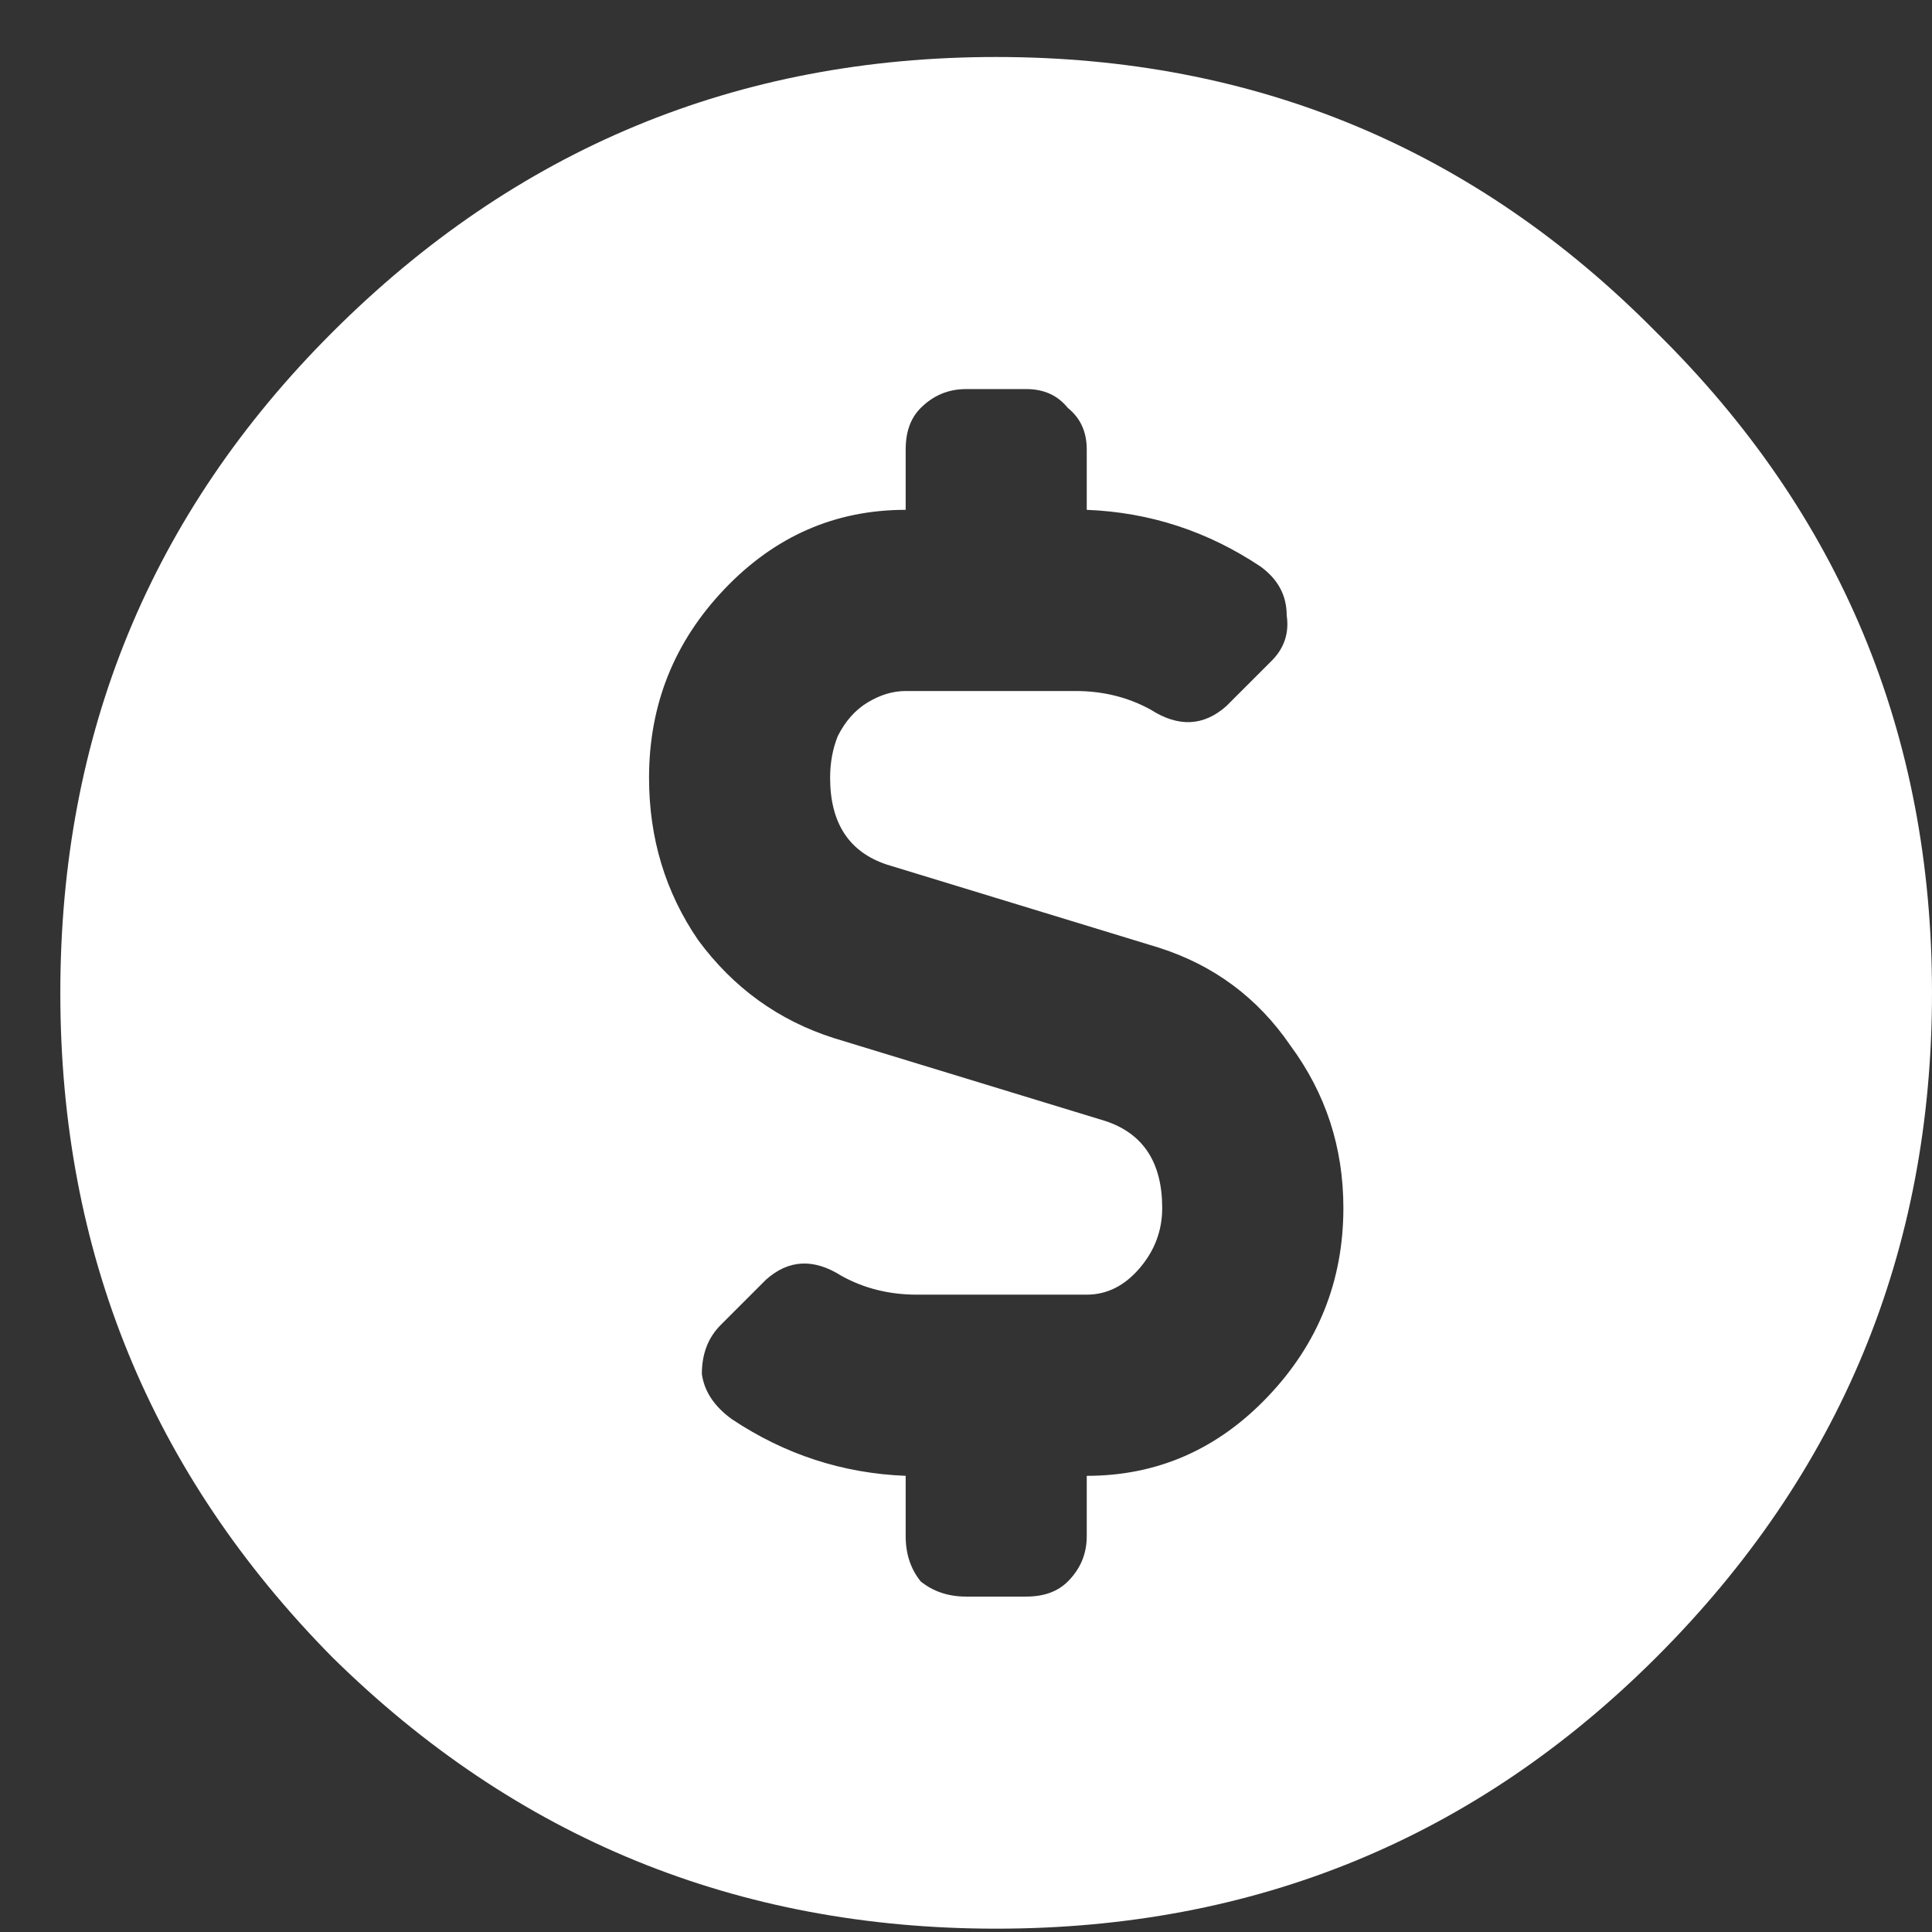 <svg width="18" height="18" viewBox="0 0 18 18" fill="none" xmlns="http://www.w3.org/2000/svg">
<rect x="0" y="0" width="18" height="18" fill="#333333" stroke="none"/>
<path d="M3.094 3.098C4.805 1.387 6.867 0.531 9.281 0.531C11.695 0.531 13.746 1.387 15.434 3.098C17.145 4.785 18 6.836 18 9.25C18 11.664 17.145 13.727 15.434 15.438C13.746 17.125 11.695 17.969 9.281 17.969C6.867 17.969 4.805 17.125 3.094 15.438C1.406 13.727 0.562 11.664 0.562 9.25C0.562 6.836 1.406 4.785 3.094 3.098ZM10.125 13.75C10.781 13.75 11.344 13.504 11.812 13.012C12.281 12.52 12.516 11.934 12.516 11.254C12.516 10.691 12.352 10.188 12.023 9.742C11.719 9.297 11.309 8.992 10.793 8.828L8.262 8.055C7.91 7.938 7.734 7.668 7.734 7.246C7.734 7.105 7.758 6.977 7.805 6.859C7.875 6.719 7.969 6.613 8.086 6.543C8.203 6.473 8.32 6.438 8.438 6.438H10.02C10.277 6.438 10.512 6.496 10.723 6.613C10.98 6.777 11.215 6.766 11.426 6.578L11.848 6.156C11.965 6.039 12.012 5.898 11.988 5.734C11.988 5.547 11.906 5.395 11.742 5.277C11.25 4.949 10.711 4.773 10.125 4.75V4.188C10.125 4.023 10.066 3.895 9.949 3.801C9.855 3.684 9.727 3.625 9.562 3.625H9C8.836 3.625 8.695 3.684 8.578 3.801C8.484 3.895 8.438 4.023 8.438 4.188V4.75C7.781 4.75 7.219 4.996 6.75 5.488C6.281 5.98 6.047 6.566 6.047 7.246C6.047 7.809 6.199 8.312 6.504 8.758C6.832 9.203 7.254 9.508 7.77 9.672L10.301 10.445C10.652 10.562 10.828 10.832 10.828 11.254C10.828 11.465 10.758 11.652 10.617 11.816C10.477 11.98 10.312 12.062 10.125 12.062H8.543C8.285 12.062 8.051 12.004 7.84 11.887C7.582 11.723 7.348 11.734 7.137 11.922L6.715 12.344C6.598 12.461 6.539 12.613 6.539 12.801C6.562 12.965 6.656 13.105 6.82 13.223C7.312 13.551 7.852 13.727 8.438 13.75V14.312C8.438 14.477 8.484 14.617 8.578 14.734C8.695 14.828 8.836 14.875 9 14.875H9.562C9.727 14.875 9.855 14.828 9.949 14.734C10.066 14.617 10.125 14.477 10.125 14.312V13.75Z" fill="white"/>
</svg>
